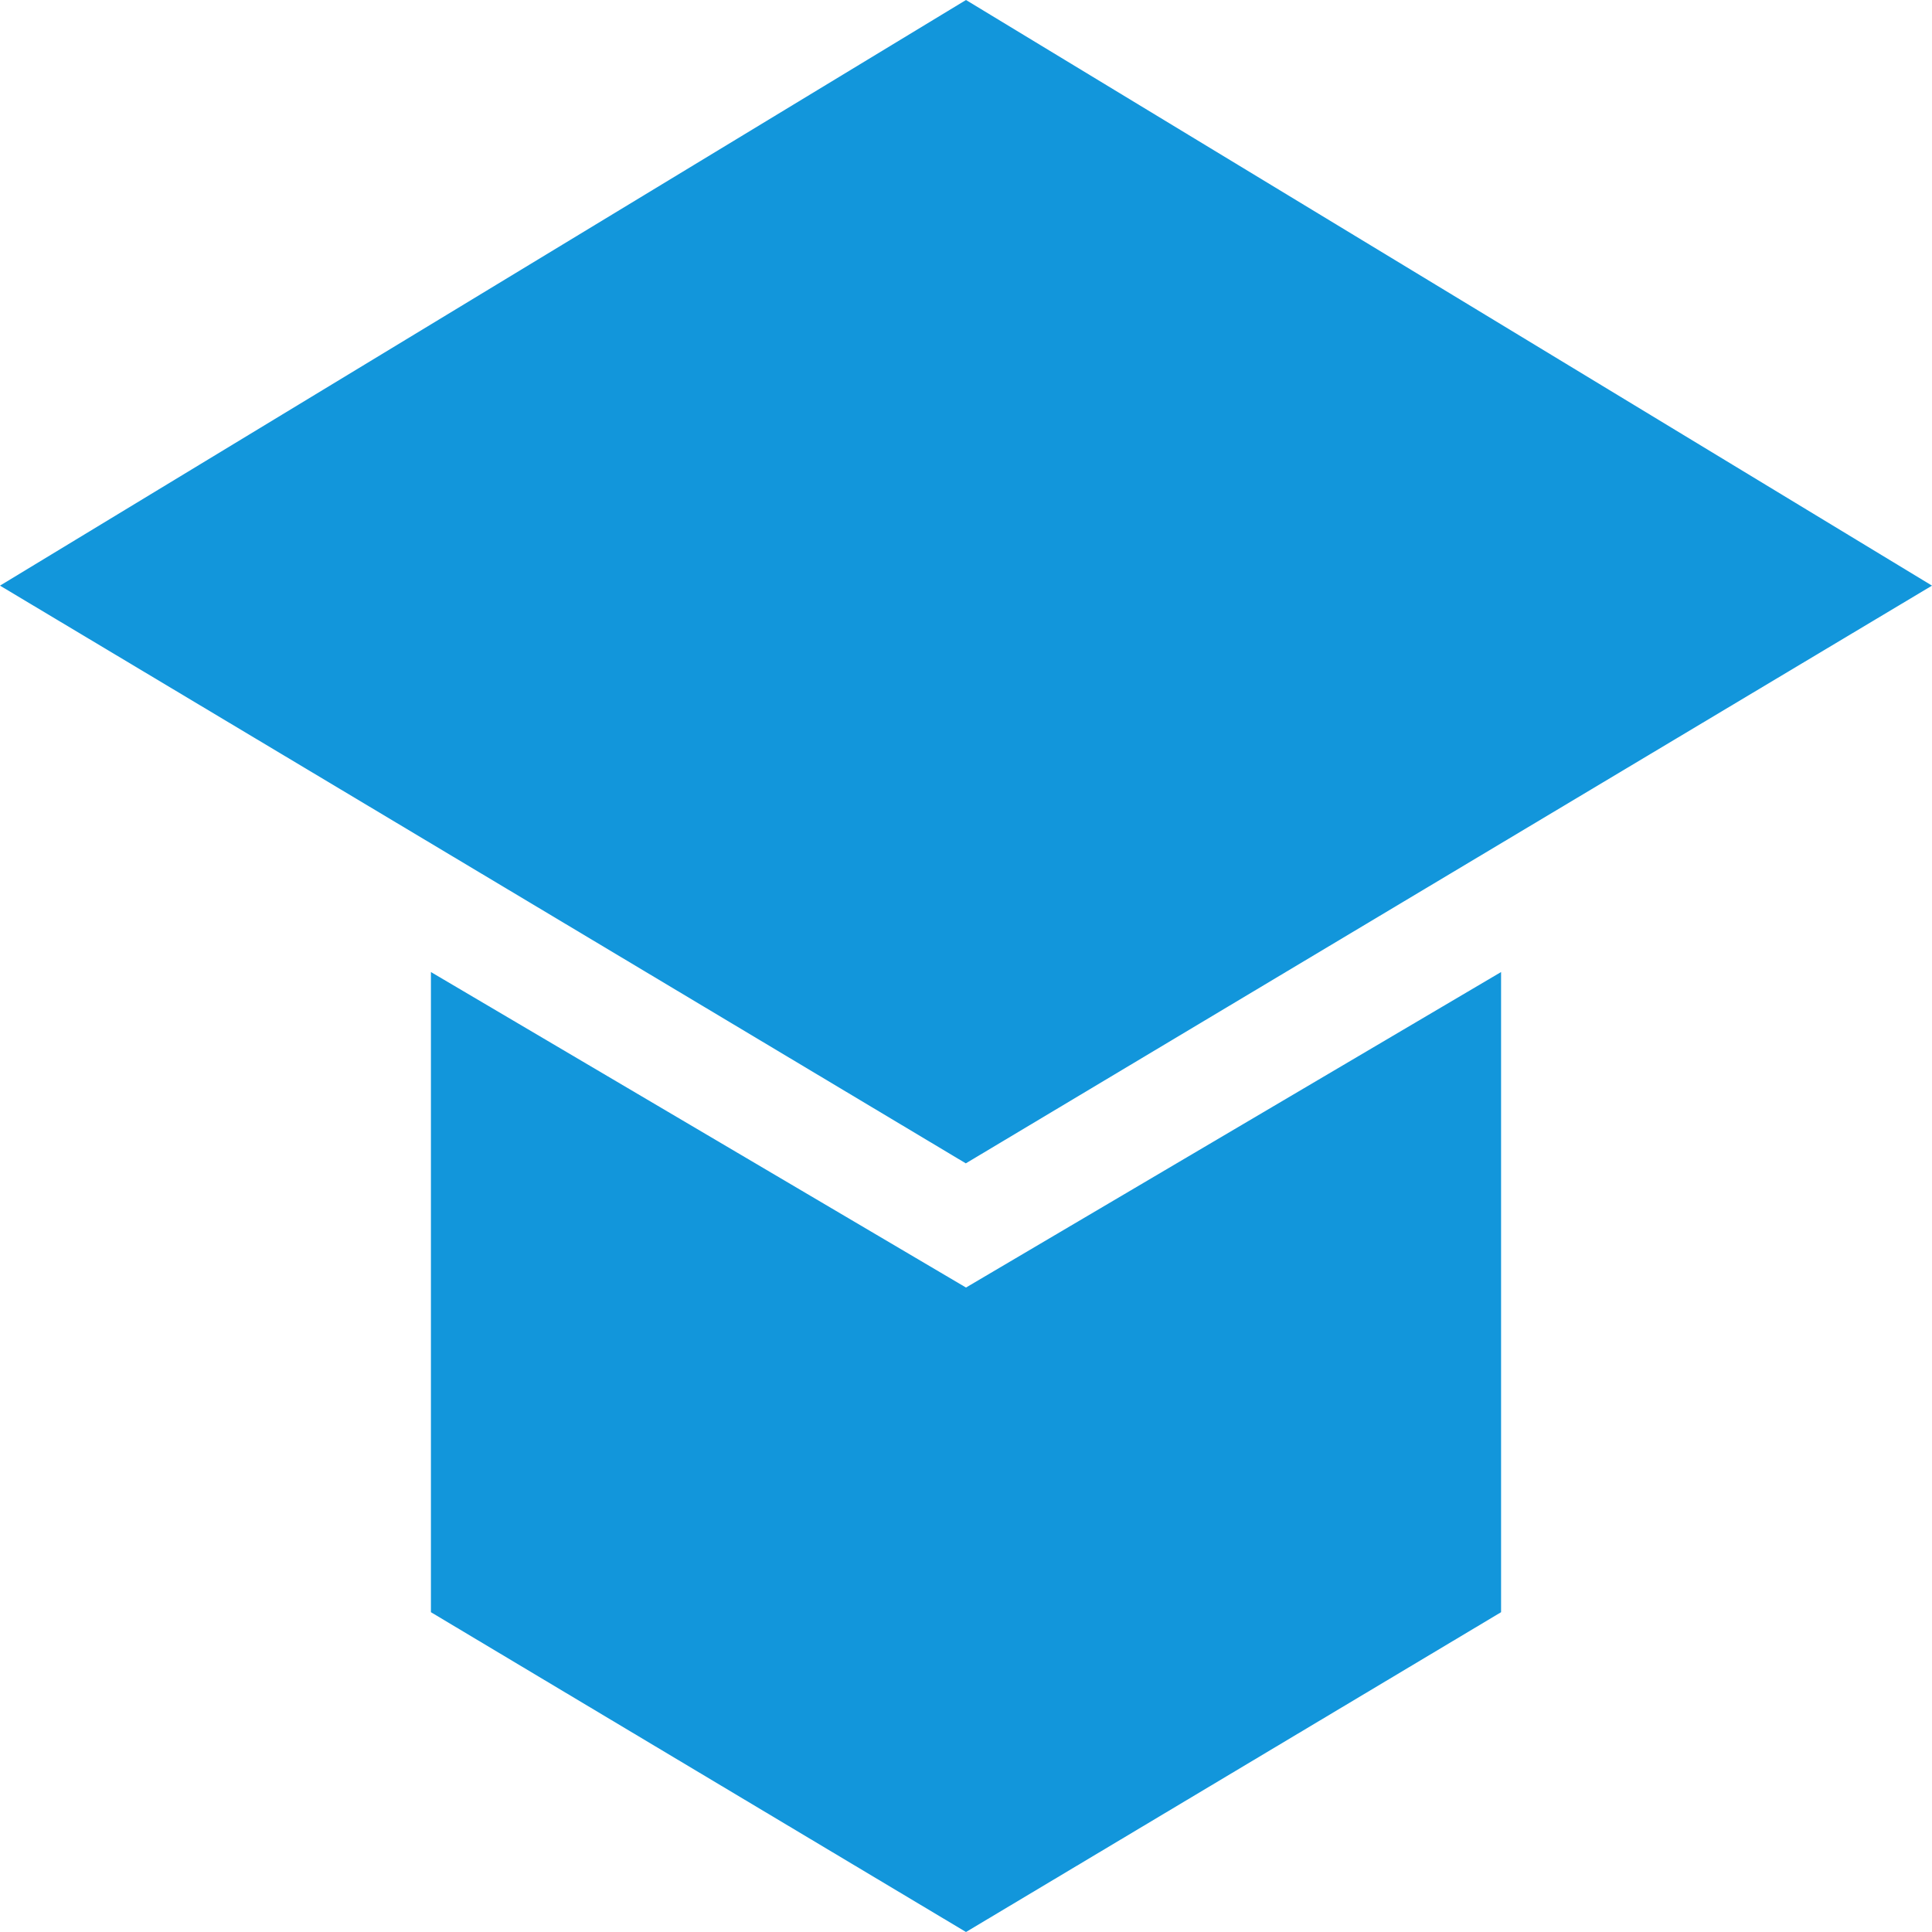 <?xml version="1.0" standalone="no"?><!DOCTYPE svg PUBLIC "-//W3C//DTD SVG 1.1//EN" "http://www.w3.org/Graphics/SVG/1.1/DTD/svg11.dtd"><svg t="1763699478236" class="icon" viewBox="0 0 1024 1024" version="1.1" xmlns="http://www.w3.org/2000/svg" p-id="6788" xmlns:xlink="http://www.w3.org/1999/xlink" width="200" height="200"><path d="M0 310.4l511.9 306.2L1024 310.4 512 0zM512 1024l283.6-169.5V515.2L510 683.6z" p-id="6789" fill="#1296db"></path><path d="M512 1024L228.4 854.5V515.2L514 683.6z" p-id="6790" fill="#1296db"></path></svg>